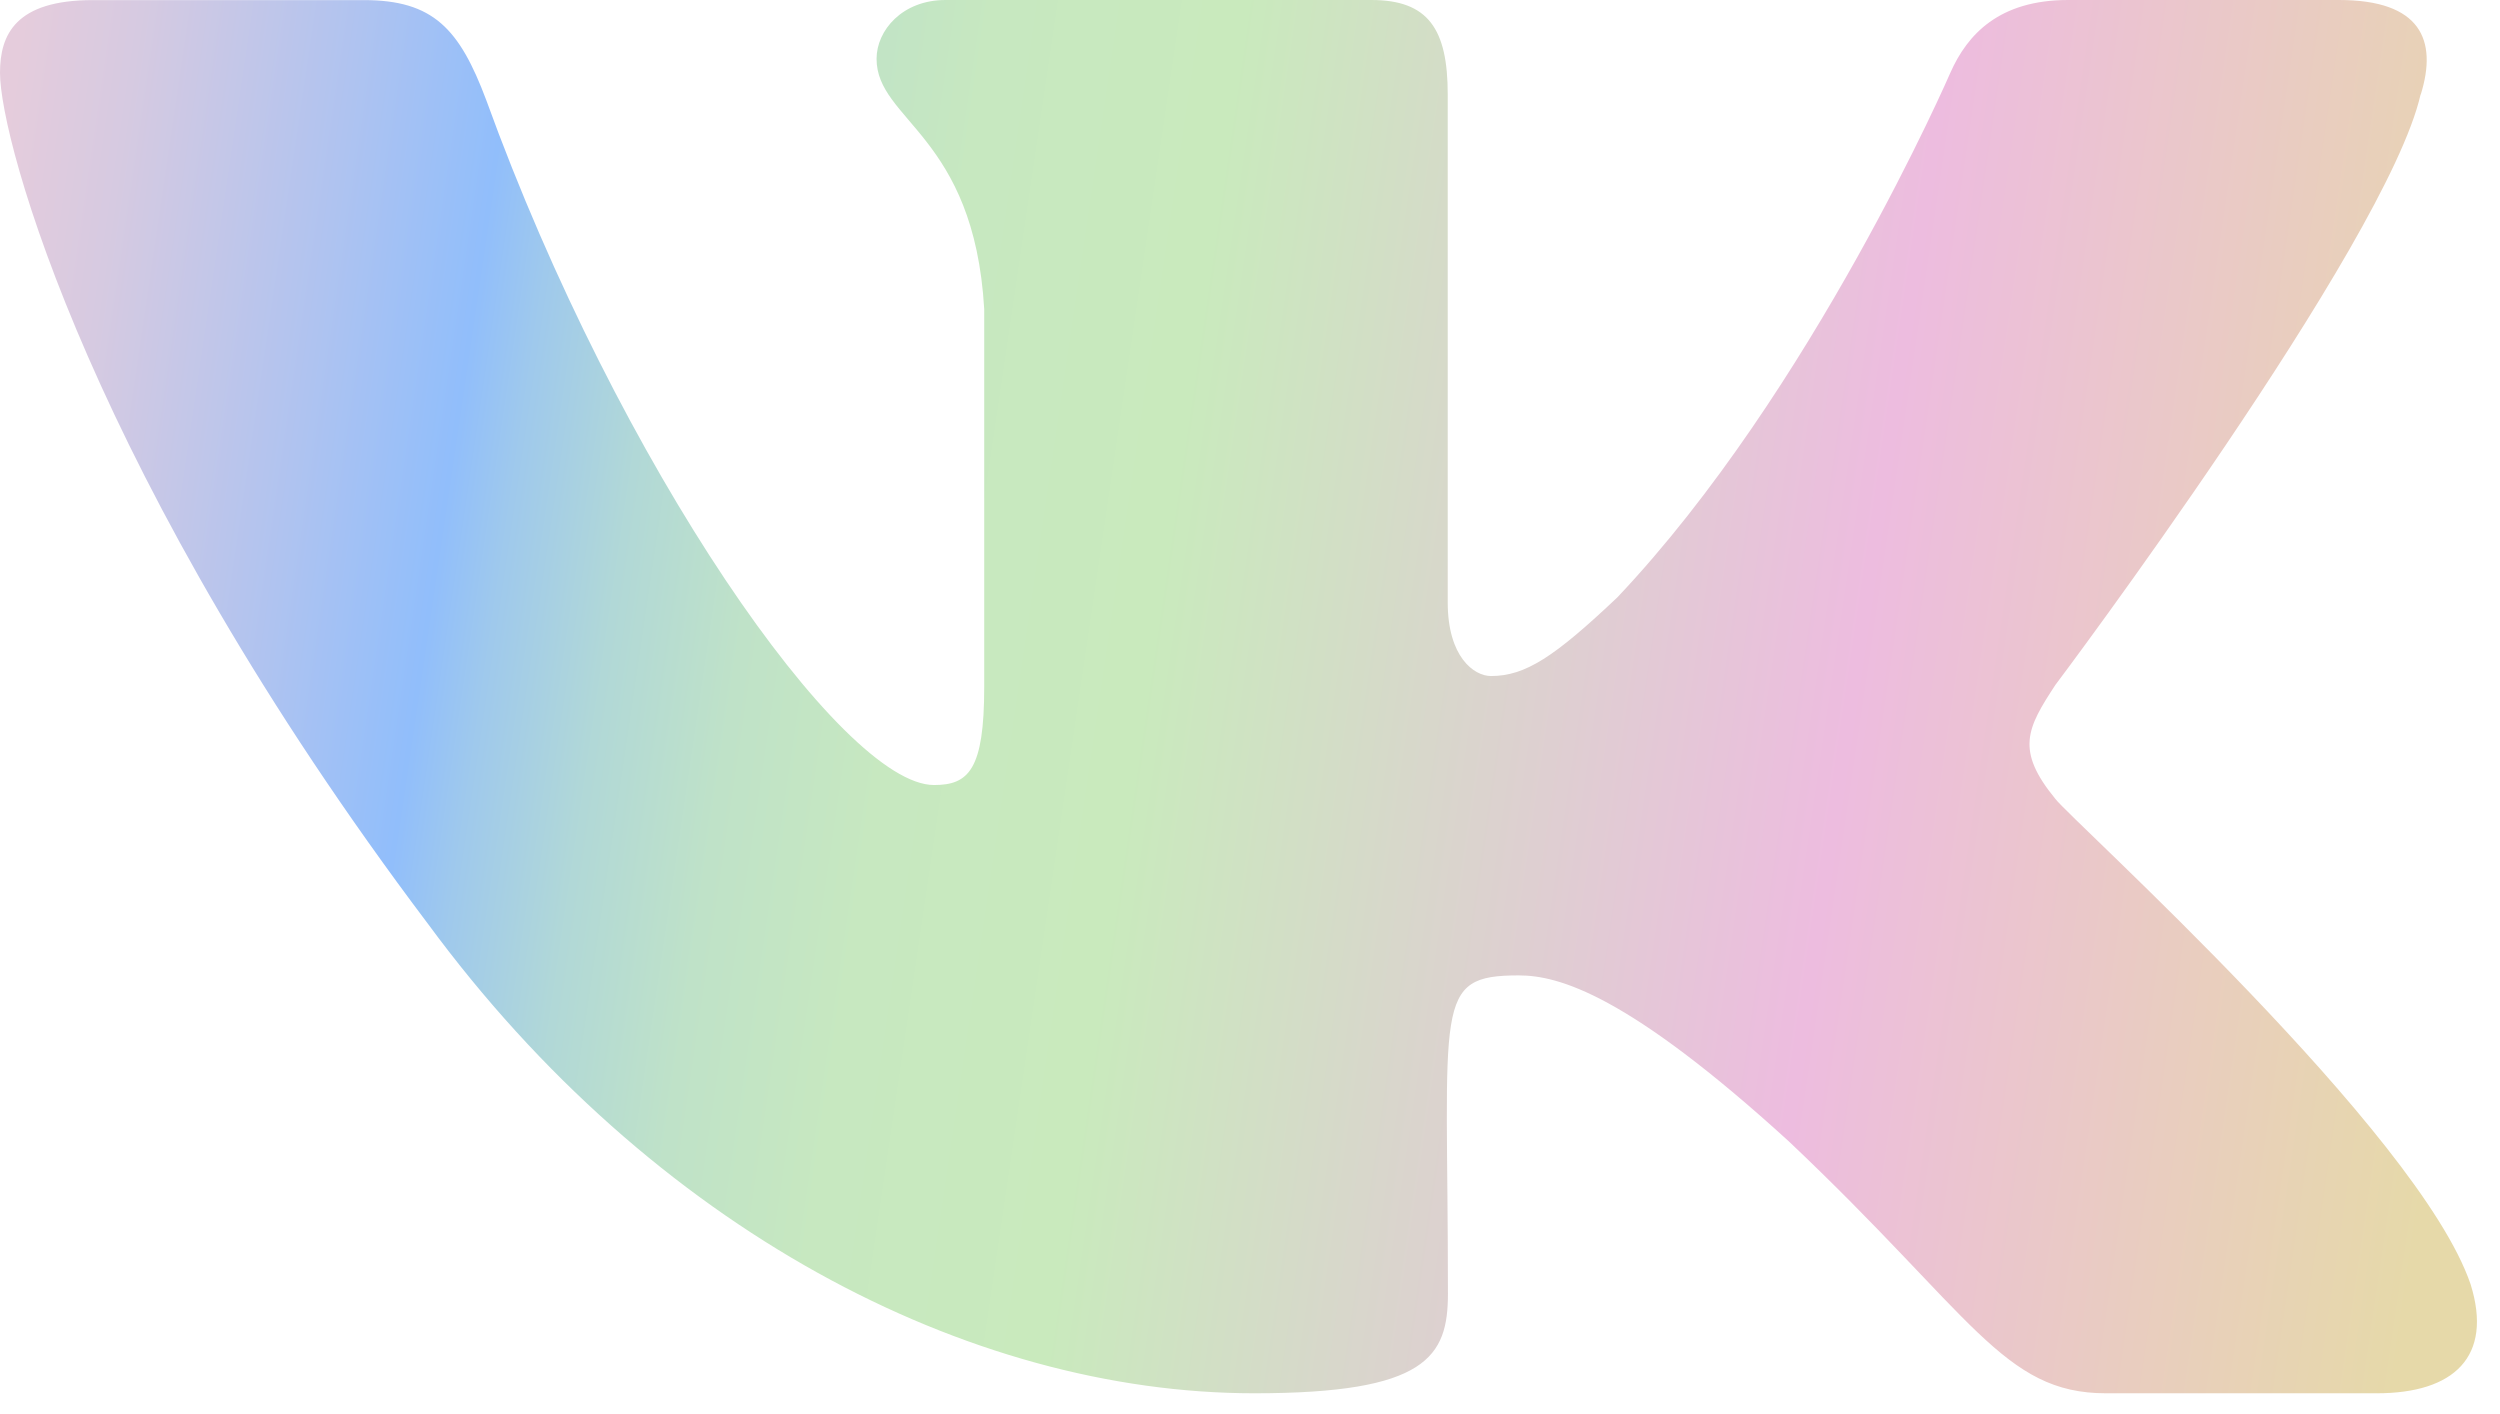 <?xml version="1.0" encoding="UTF-8"?> <svg xmlns="http://www.w3.org/2000/svg" width="99" height="56" viewBox="0 0 99 56" fill="none"> <path d="M81.394 31.638C79.809 29.707 80.262 28.848 81.394 27.122C81.415 27.102 94.506 9.659 95.855 3.744L95.863 3.74C96.533 1.584 95.863 0 92.622 0H81.897C79.167 0 77.908 1.36 77.234 2.881C77.234 2.881 71.773 15.484 64.049 23.654C61.556 26.015 60.403 26.771 59.042 26.771C58.372 26.771 57.33 26.015 57.33 23.859V3.74C57.33 1.155 56.565 0 54.305 0H37.442C35.729 0 34.712 1.206 34.712 2.329C34.712 4.78 38.574 5.344 38.975 12.241V27.205C38.975 30.484 38.357 31.087 36.988 31.087C33.343 31.087 24.494 18.432 19.25 3.949C18.192 1.139 17.158 0.004 14.407 0.004H3.678C0.617 0.004 0 1.364 0 2.885C0 5.573 3.646 18.936 16.953 36.592C25.822 48.644 38.312 55.174 49.675 55.174C56.504 55.174 57.338 53.724 57.338 51.229C57.338 39.713 56.721 38.626 60.142 38.626C61.727 38.626 64.458 39.382 70.834 45.195C78.121 52.088 79.318 55.174 83.397 55.174H94.122C97.179 55.174 98.728 53.724 97.837 50.862C95.797 44.845 82.016 32.466 81.394 31.638V31.638Z" fill="url(#paint0_linear)"></path> <defs> <linearGradient id="paint0_linear" x1="-6.299" y1="25.37" x2="96.974" y2="40.607" gradientUnits="userSpaceOnUse"> <stop offset="0.034" stop-color="#E5CCDC"></stop> <stop offset="0.078" stop-color="#D6CAE1"></stop> <stop offset="0.161" stop-color="#AFC3F0"></stop> <stop offset="0.219" stop-color="#91BEFB"></stop> <stop offset="0.244" stop-color="#9FC9EC"></stop> <stop offset="0.288" stop-color="#B1D8D7"></stop> <stop offset="0.338" stop-color="#BFE2C8"></stop> <stop offset="0.398" stop-color="#C7E8C0"></stop> <stop offset="0.491" stop-color="#C9EABD"></stop> <stop offset="0.758" stop-color="#EDBCDF"></stop> <stop offset="1" stop-color="#E6D9A9"></stop> </linearGradient> </defs> </svg> 